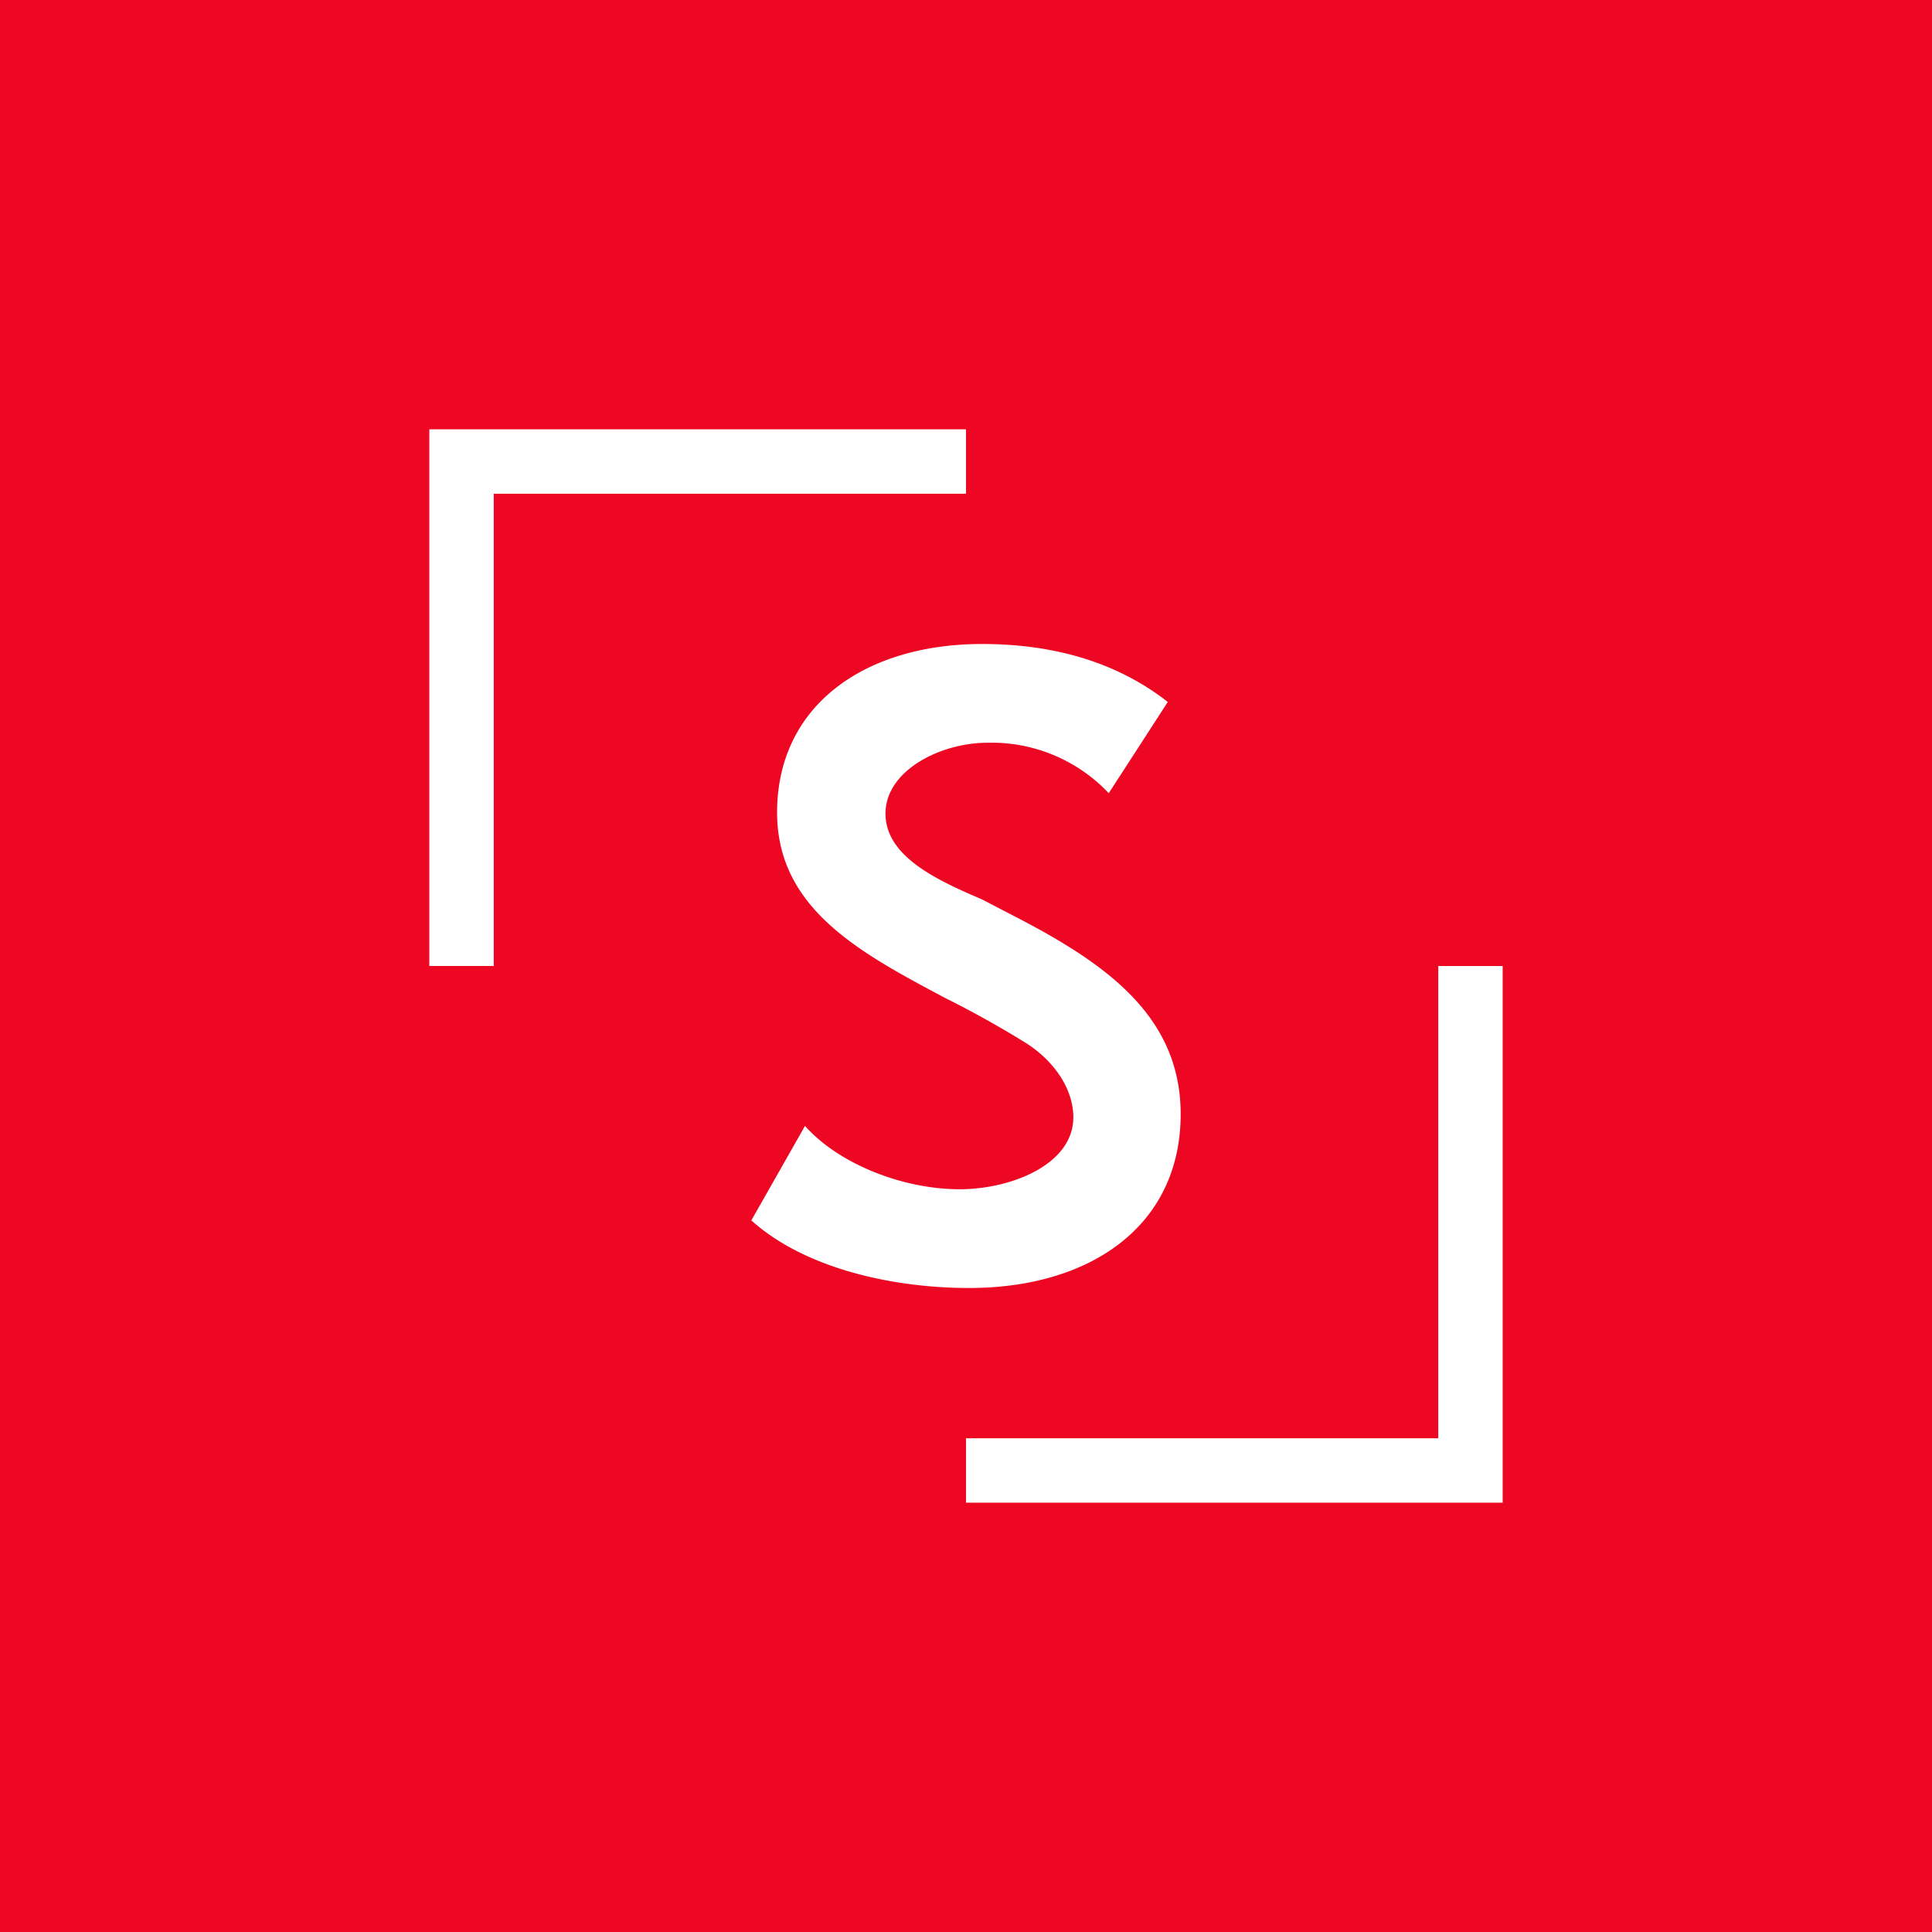 <!-- by TradingView --><svg width="18" height="18" viewBox="0 0 18 18" xmlns="http://www.w3.org/2000/svg"><path fill="#ED0722" d="M0 0h18v18H0z"/><path d="M4 4h5v.6H4.6V9H4V4Zm5.03 8c-.71 0-1.53-.18-2.03-.63l.5-.88c.32.36.92.59 1.44.59.48 0 1.06-.23 1.06-.67 0-.28-.2-.55-.47-.71a9.26 9.26 0 0 0-.72-.4c-.79-.42-1.57-.83-1.57-1.73 0-1 .82-1.57 1.91-1.57.69 0 1.27.18 1.73.54l-.55.85a1.5 1.5 0 0 0-1.13-.47c-.44 0-.95.26-.95.66s.48.62.9.8l.25.13c.86.44 1.6.93 1.6 1.87 0 1.04-.84 1.62-1.97 1.62ZM9 14h5V9h-.6v4.4H9v.6Z" fill="#fff"/></svg>